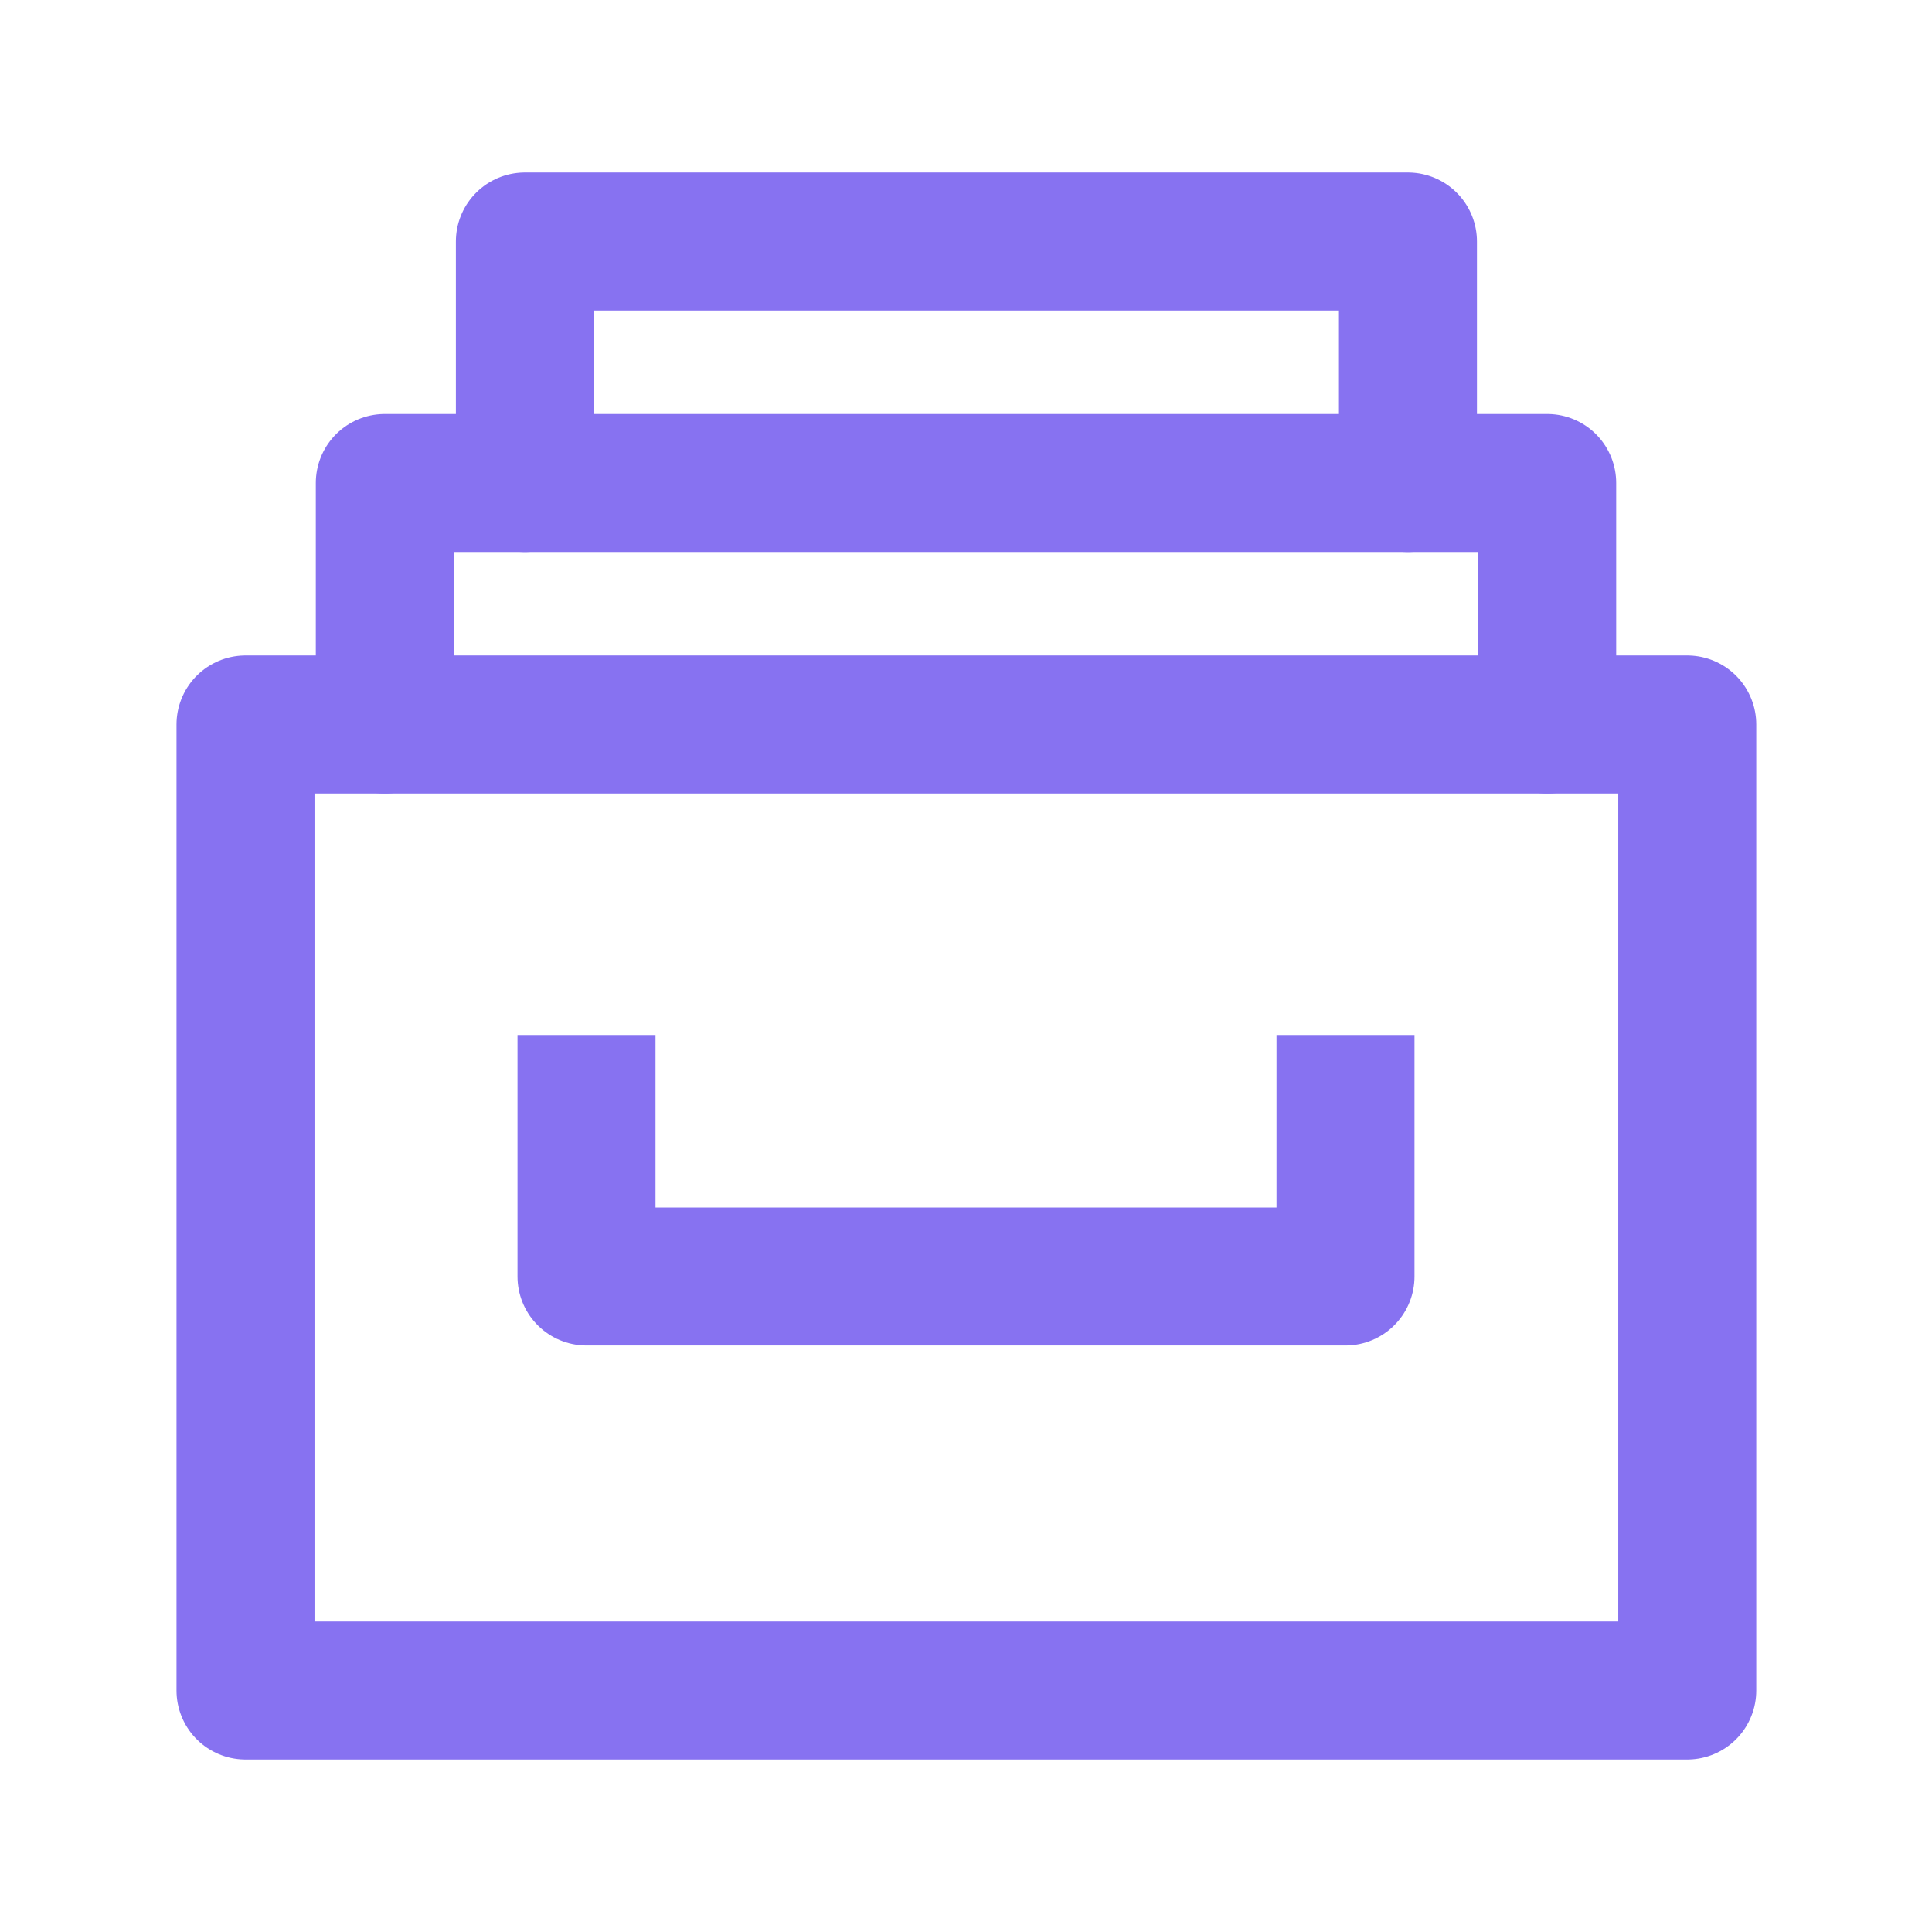 <svg xmlns="http://www.w3.org/2000/svg" viewBox="0 0 28 28" fill="none">
<g clip-path="url(#clip0_3337_5711)">
<path d="M24.442 24.5H3.558V10.5H24.453V24.5H24.442Z" stroke="#8772F1" stroke-width="2" stroke-linecap="round" stroke-linejoin="round"/>
<path d="M8.5 15V18.5H19.5V15" stroke="#8772F1" stroke-width="2" stroke-linejoin="round"/>
<path d="M5.577 10.5V7H22.423V10.5" stroke="#8772F1" stroke-width="2" stroke-linecap="round" stroke-linejoin="round"/>
<path d="M7.607 7V3.5H20.405V7" stroke="#8772F1" stroke-width="2" stroke-linecap="round" stroke-linejoin="round"/>
</g>
<defs>
<clipPath id="clip0_3337_5711">
<rect width="28" height="28" fill="#8772F1"/>
</clipPath>
</defs>
</svg>
